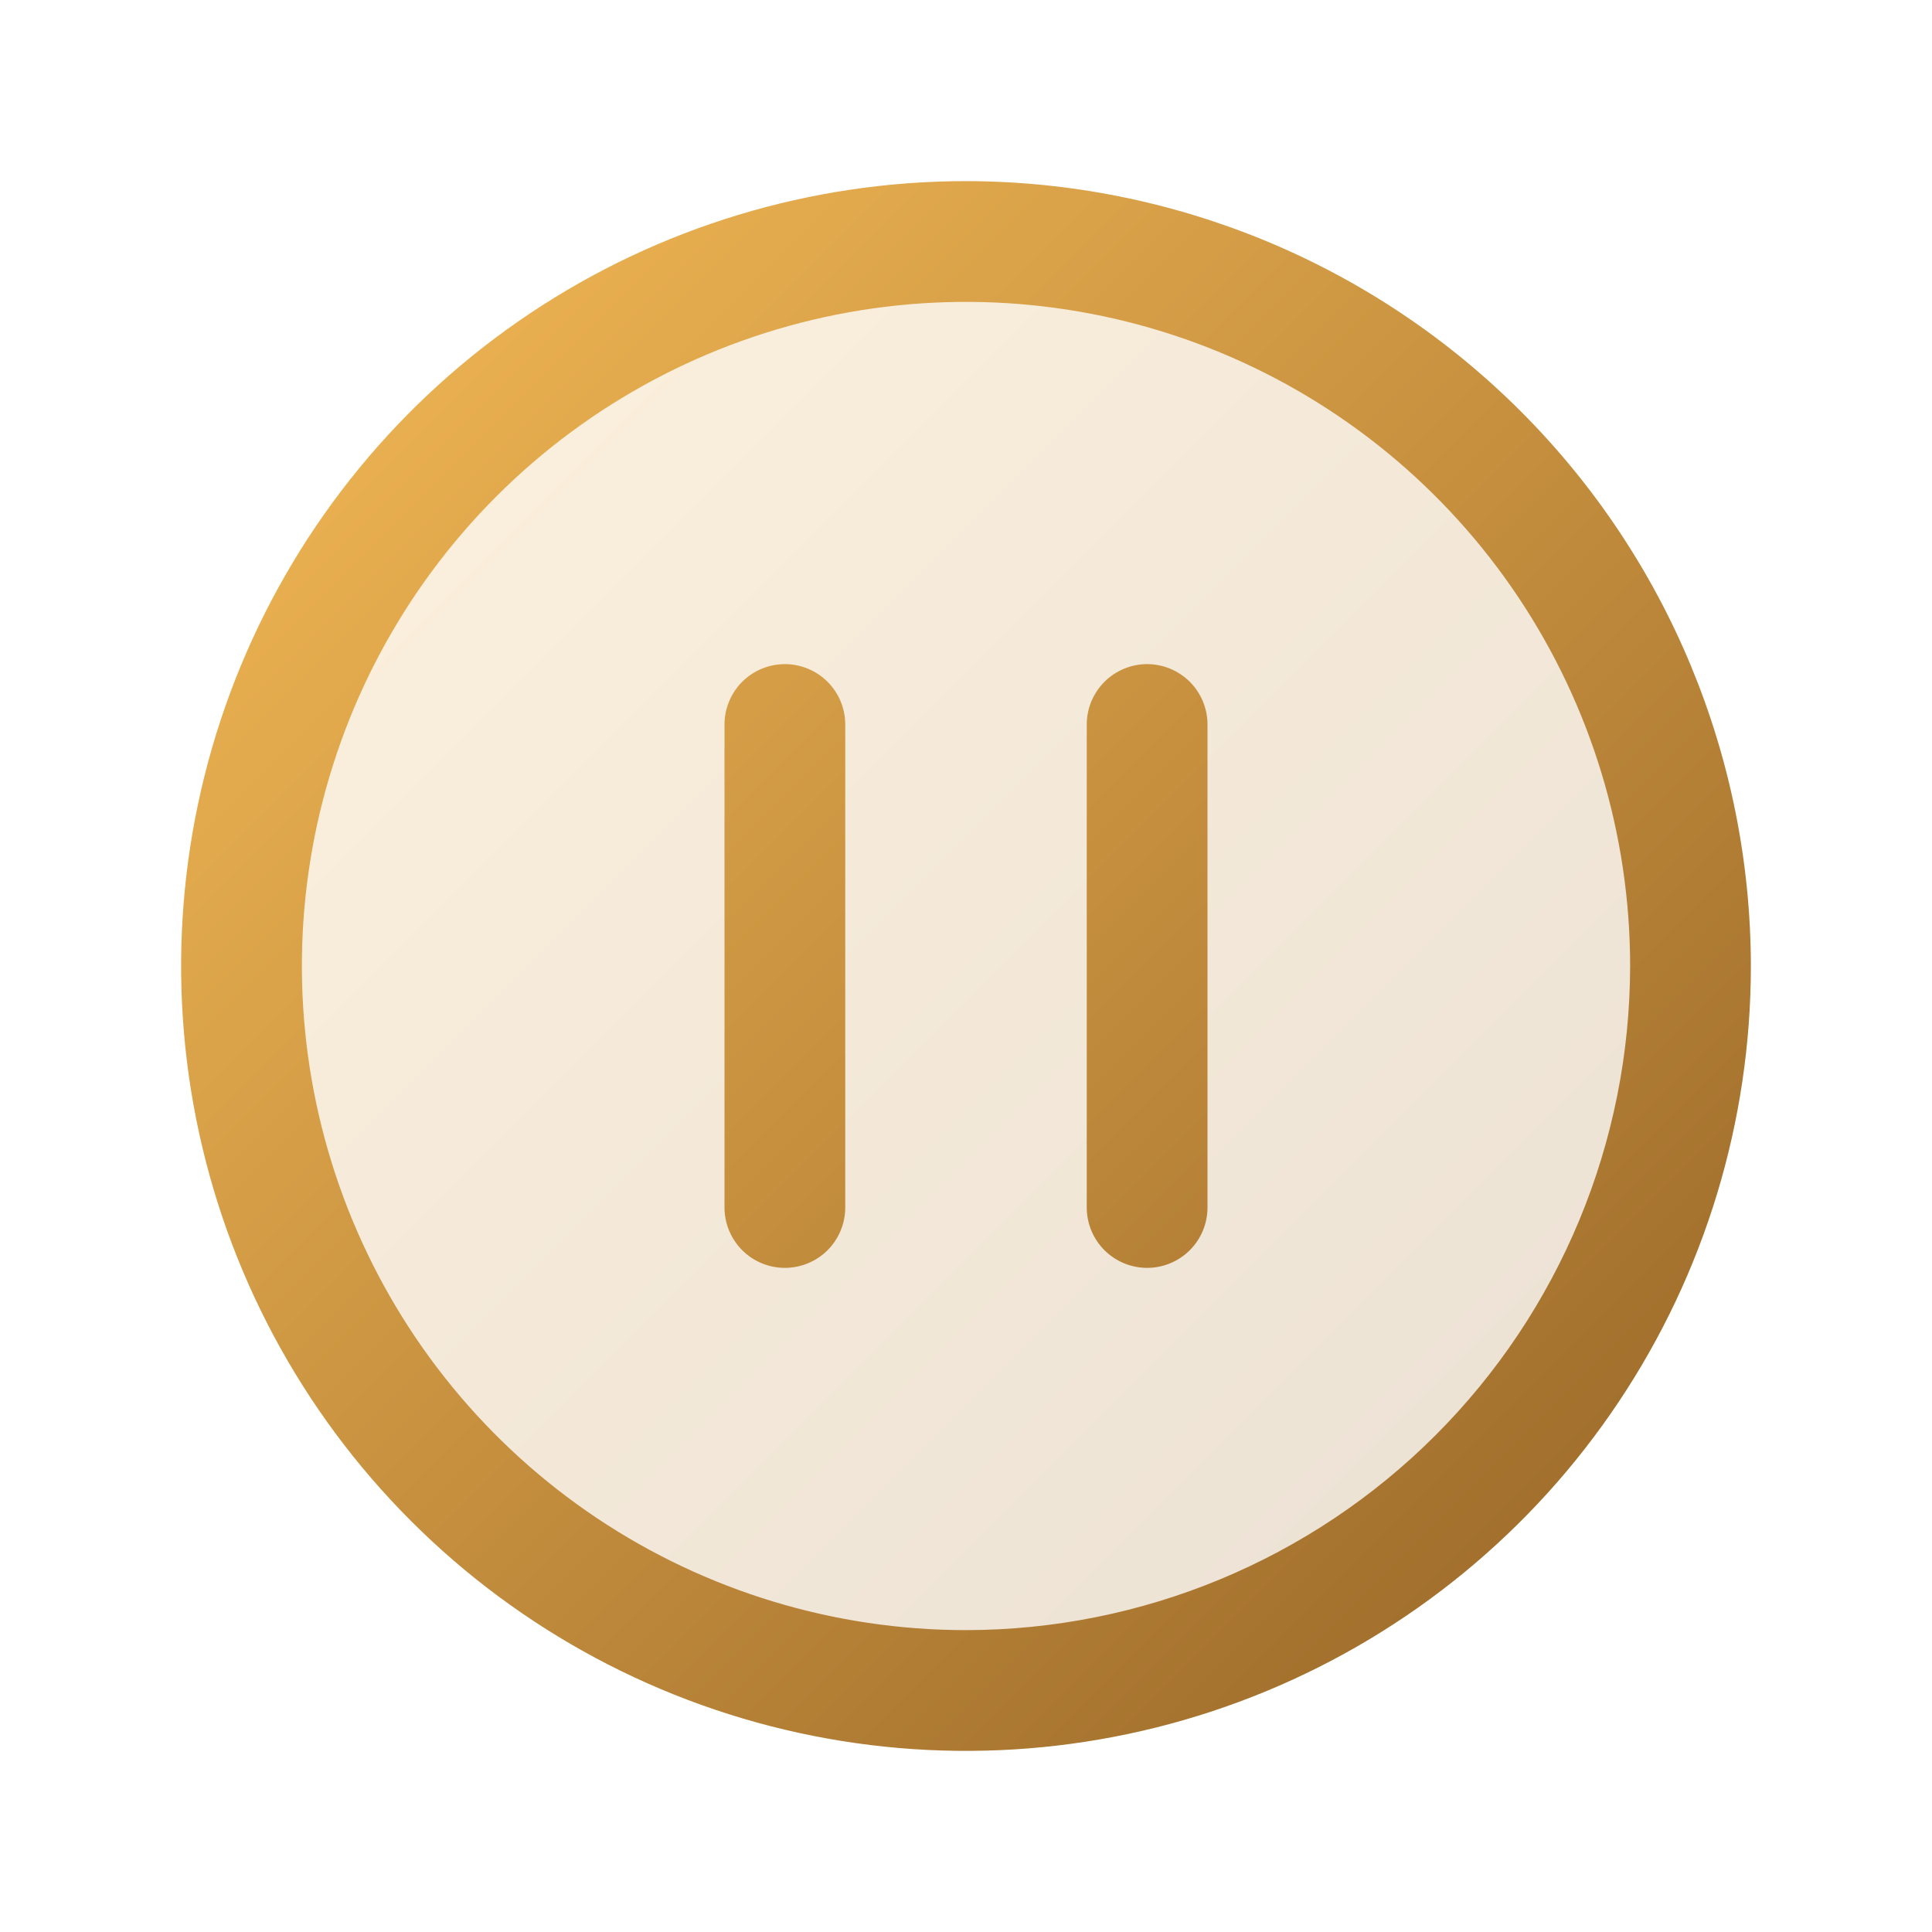 <svg width="40" height="40" viewBox="0 0 40 40" fill="none" xmlns="http://www.w3.org/2000/svg">
<path opacity="0.2" d="M35 20C35 22.967 34.12 25.867 32.472 28.334C30.824 30.8 28.481 32.723 25.74 33.858C22.999 34.993 19.983 35.291 17.074 34.712C14.164 34.133 11.491 32.704 9.393 30.607C7.296 28.509 5.867 25.836 5.288 22.926C4.709 20.017 5.006 17.001 6.142 14.26C7.277 11.519 9.2 9.176 11.666 7.528C14.133 5.88 17.033 5 20 5C23.978 5 27.794 6.58 30.607 9.393C33.42 12.206 35 16.022 35 20Z" fill="url(#paint0_linear_7623_2481)"/>
<path d="M20 3.75C16.786 3.75 13.644 4.703 10.972 6.489C8.3 8.274 6.217 10.812 4.987 13.781C3.757 16.751 3.435 20.018 4.062 23.17C4.689 26.322 6.237 29.218 8.51 31.491C10.782 33.763 13.678 35.311 16.83 35.938C19.982 36.565 23.249 36.243 26.219 35.013C29.188 33.783 31.726 31.7 33.511 29.028C35.297 26.356 36.25 23.214 36.25 20C36.245 15.692 34.532 11.561 31.485 8.515C28.439 5.468 24.308 3.755 20 3.75ZM20 33.75C17.28 33.75 14.622 32.944 12.361 31.433C10.1 29.922 8.337 27.774 7.297 25.262C6.256 22.749 5.984 19.985 6.514 17.317C7.045 14.65 8.354 12.2 10.277 10.277C12.2 8.354 14.65 7.045 17.317 6.514C19.985 5.984 22.749 6.256 25.262 7.297C27.774 8.337 29.922 10.1 31.433 12.361C32.944 14.622 33.75 17.28 33.75 20C33.746 23.645 32.296 27.14 29.718 29.718C27.14 32.296 23.645 33.746 20 33.75ZM17.5 15V25C17.5 25.331 17.368 25.649 17.134 25.884C16.899 26.118 16.581 26.25 16.25 26.25C15.918 26.25 15.601 26.118 15.366 25.884C15.132 25.649 15 25.331 15 25V15C15 14.668 15.132 14.351 15.366 14.116C15.601 13.882 15.918 13.75 16.25 13.75C16.581 13.75 16.899 13.882 17.134 14.116C17.368 14.351 17.5 14.668 17.5 15ZM25 15V25C25 25.331 24.868 25.649 24.634 25.884C24.399 26.118 24.081 26.25 23.75 26.25C23.419 26.25 23.101 26.118 22.866 25.884C22.632 25.649 22.5 25.331 22.5 25V15C22.5 14.668 22.632 14.351 22.866 14.116C23.101 13.882 23.419 13.75 23.75 13.75C24.081 13.75 24.399 13.882 24.634 14.116C24.868 14.351 25 14.668 25 15Z" fill="url(#paint1_linear_7623_2481)"/>
<defs>
<linearGradient id="paint0_linear_7623_2481" x1="5" y1="5" x2="35" y2="35" gradientUnits="userSpaceOnUse">
<stop stop-color="#F7BC57"/>
<stop offset="1" stop-color="#946326"/>
</linearGradient>
<linearGradient id="paint1_linear_7623_2481" x1="3.75" y1="3.75" x2="36.25" y2="36.25" gradientUnits="userSpaceOnUse">
<stop stop-color="#F7BC57"/>
<stop offset="1" stop-color="#946326"/>
</linearGradient>
</defs>
</svg>
